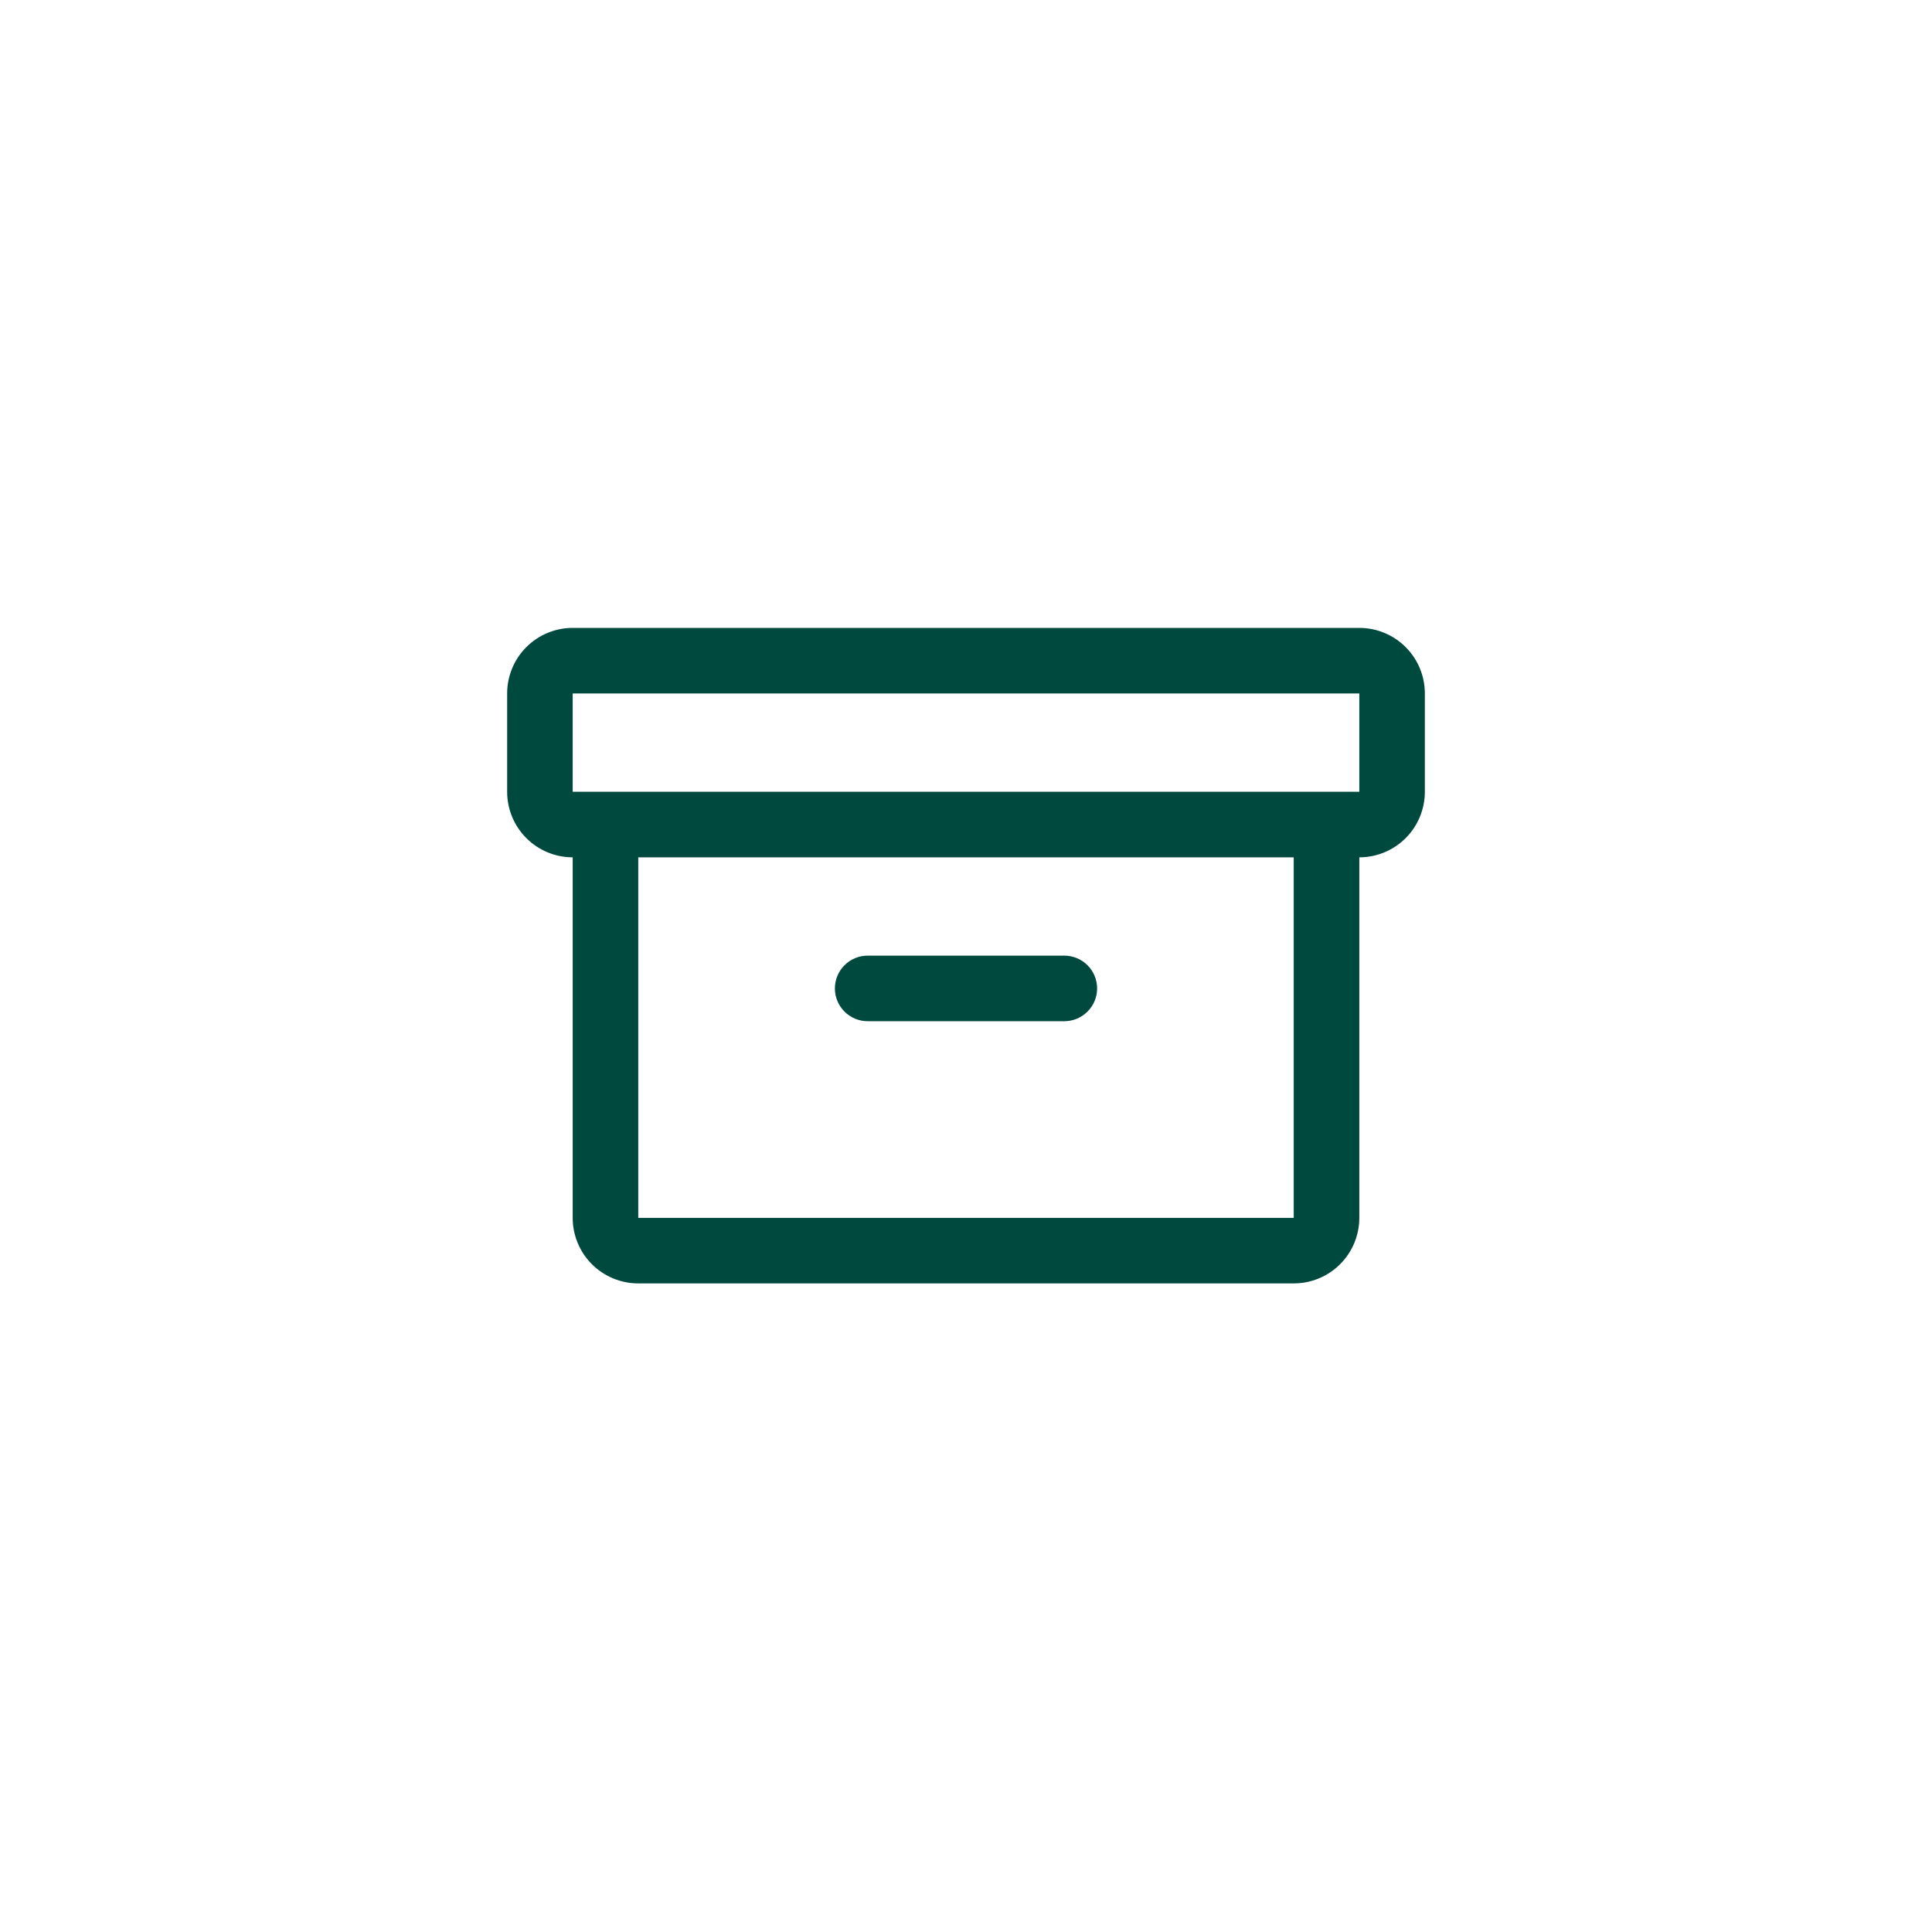 <svg xmlns="http://www.w3.org/2000/svg" width="80" height="80" viewBox="0 0 80 80" fill="none"><path d="M56.286 26H23.714C22.994 26 22.304 26.286 21.795 26.795C21.286 27.304 21 27.994 21 28.714V32.786C21 33.506 21.286 34.196 21.795 34.705C22.304 35.214 22.994 35.5 23.714 35.5V50.429C23.714 51.148 24 51.839 24.509 52.348C25.018 52.857 25.709 53.143 26.429 53.143H53.571C54.291 53.143 54.982 52.857 55.491 52.348C56 51.839 56.286 51.148 56.286 50.429V35.5C57.006 35.5 57.696 35.214 58.205 34.705C58.714 34.196 59 33.506 59 32.786V28.714C59 27.994 58.714 27.304 58.205 26.795C57.696 26.286 57.006 26 56.286 26ZM53.571 50.429H26.429V35.5H53.571V50.429ZM56.286 32.786H23.714V28.714H56.286V32.786ZM34.571 40.929C34.571 40.569 34.714 40.223 34.969 39.969C35.223 39.714 35.569 39.571 35.929 39.571H44.071C44.431 39.571 44.777 39.714 45.031 39.969C45.286 40.223 45.429 40.569 45.429 40.929C45.429 41.288 45.286 41.634 45.031 41.888C44.777 42.143 44.431 42.286 44.071 42.286H35.929C35.569 42.286 35.223 42.143 34.969 41.888C34.714 41.634 34.571 41.288 34.571 40.929Z" fill="#00493E"></path></svg>